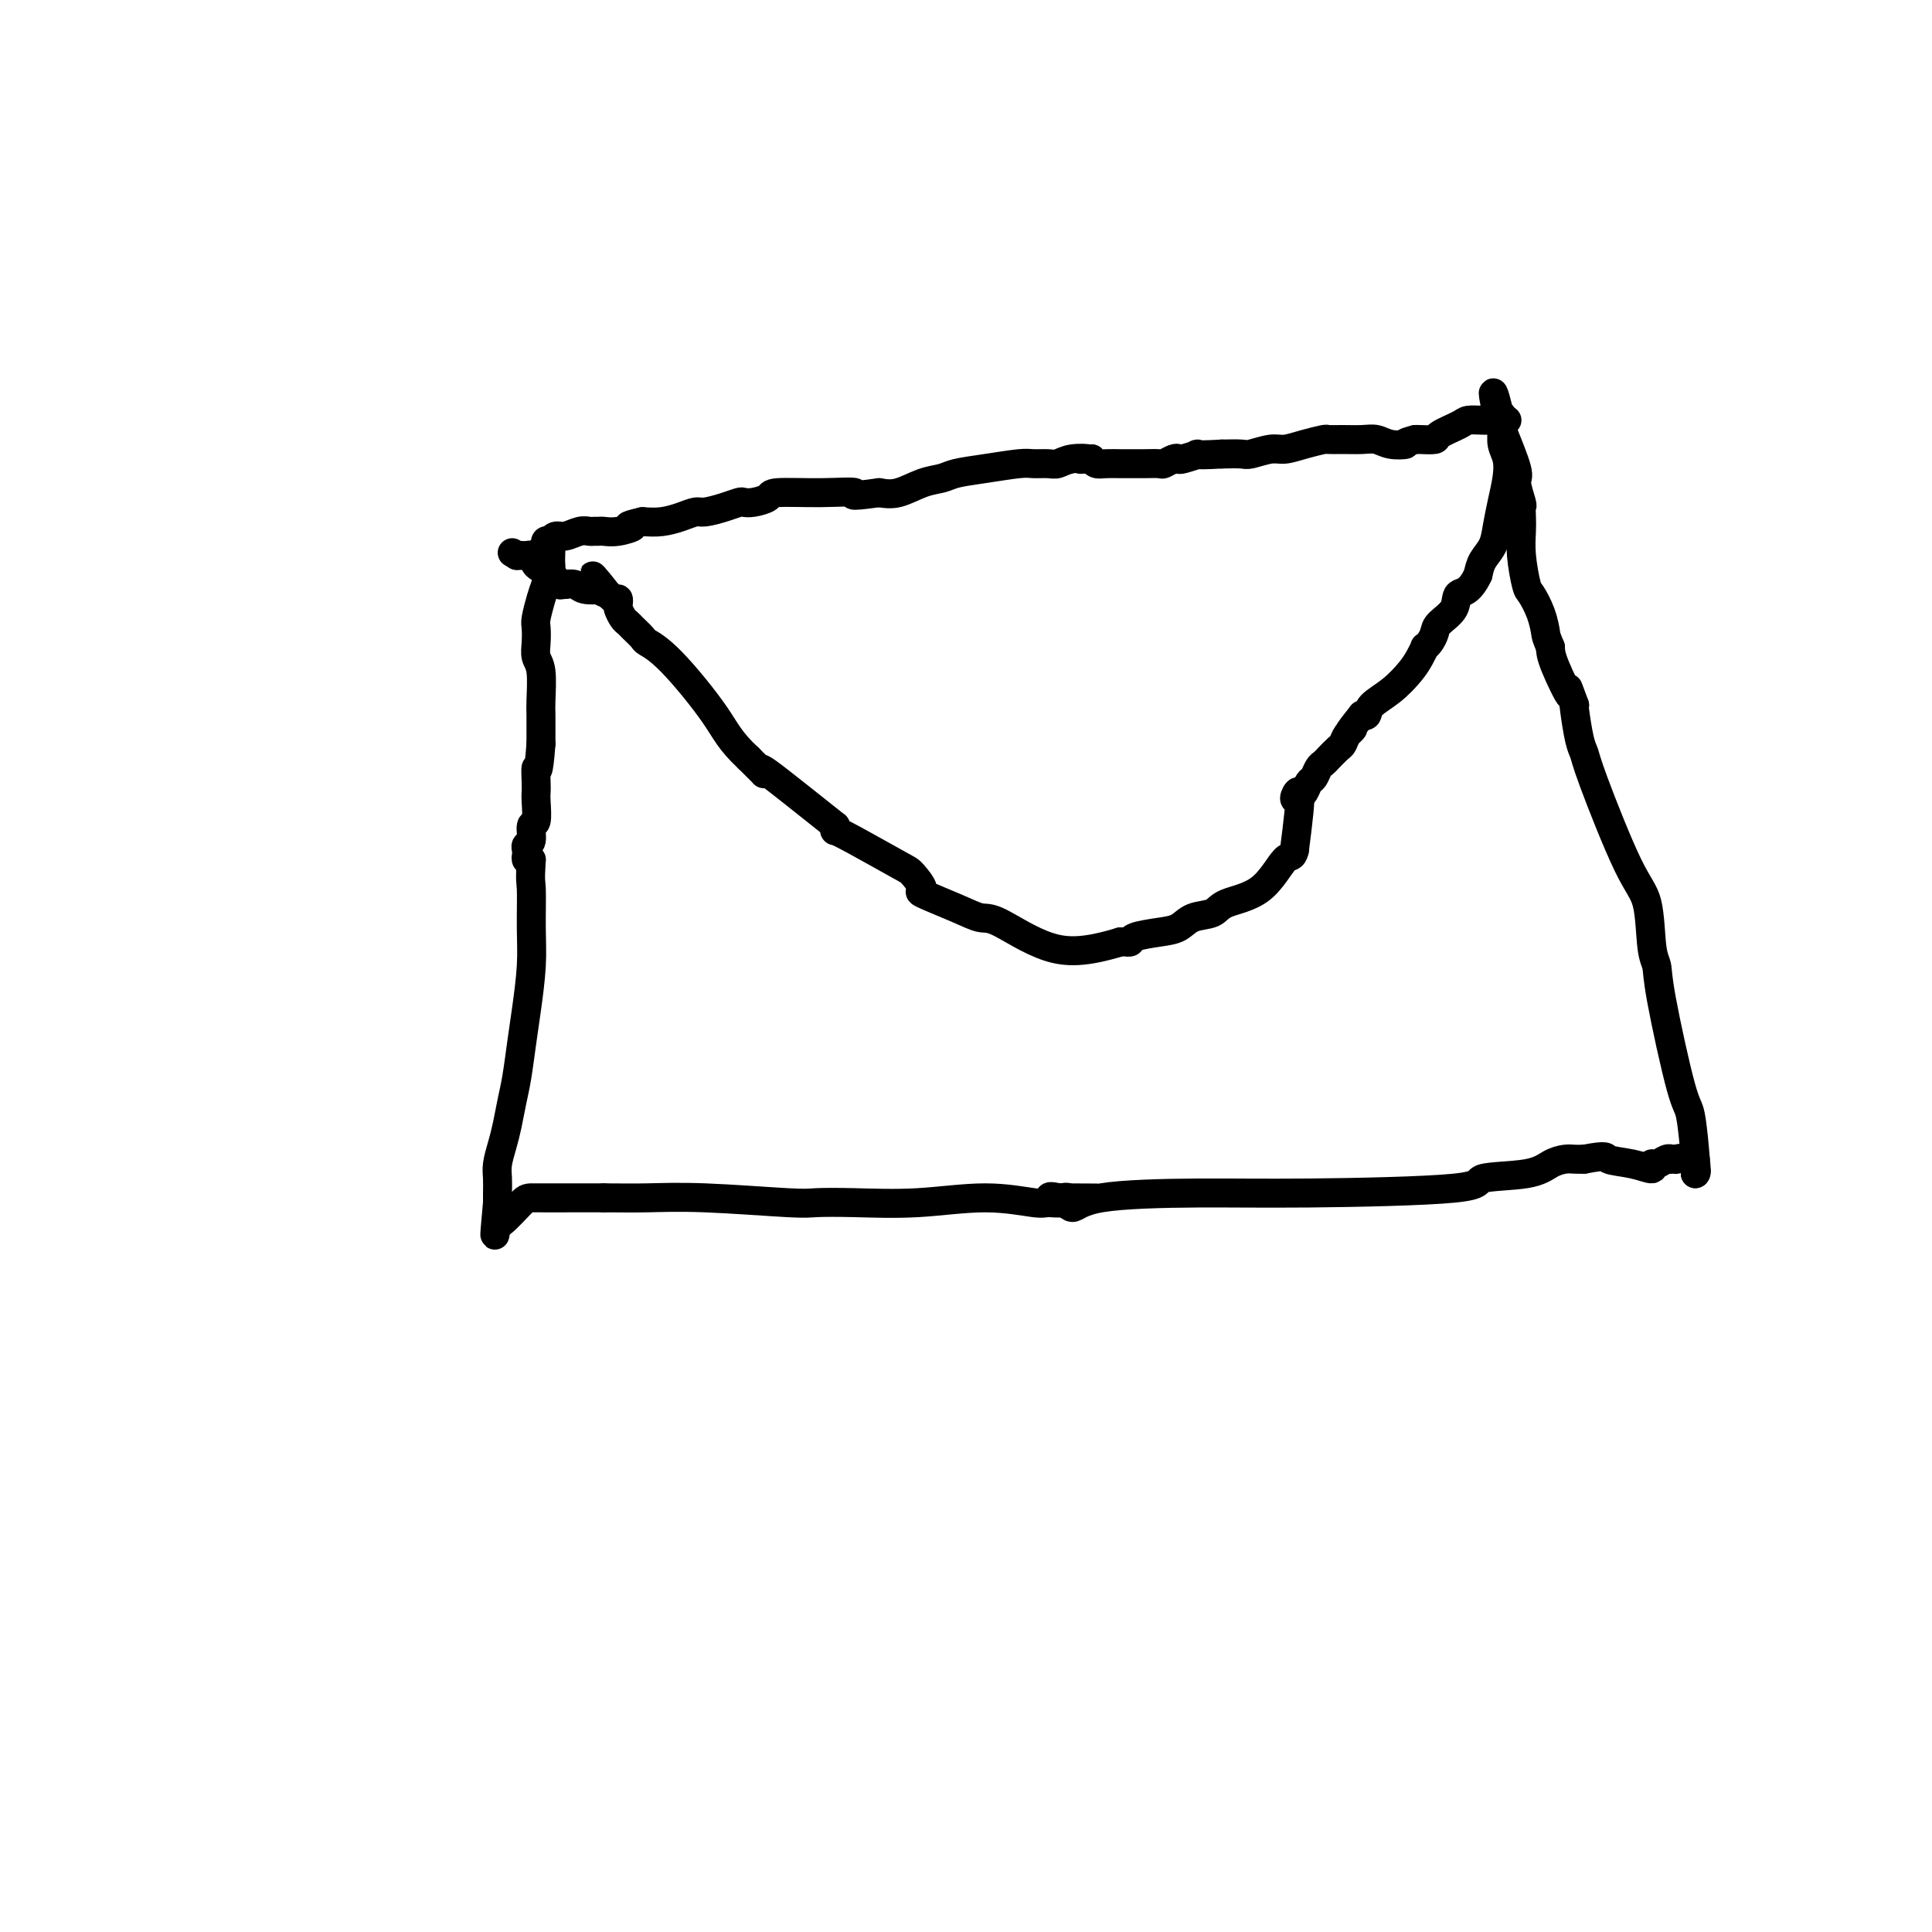 <svg viewBox='0 0 400 400' version='1.1' xmlns='http://www.w3.org/2000/svg' xmlns:xlink='http://www.w3.org/1999/xlink'><g fill='none' stroke='#000000' stroke-width='6' stroke-linecap='round' stroke-linejoin='round'><path d='M312,87c-0.378,0.001 -0.756,0.002 -1,0c-0.244,-0.002 -0.353,-0.008 -1,0c-0.647,0.008 -1.831,0.030 -3,0c-1.169,-0.030 -2.324,-0.113 -3,0c-0.676,0.113 -0.875,0.423 -2,1c-1.125,0.577 -3.178,1.423 -4,2c-0.822,0.577 -0.414,0.886 -1,1c-0.586,0.114 -2.168,0.033 -3,0c-0.832,-0.033 -0.916,-0.016 -1,0'/><path d='M293,91c-3.250,0.829 -1.874,0.902 -2,1c-0.126,0.098 -1.754,0.223 -3,0c-1.246,-0.223 -2.110,-0.792 -3,-1c-0.890,-0.208 -1.805,-0.053 -3,0c-1.195,0.053 -2.669,0.004 -4,0c-1.331,-0.004 -2.518,0.036 -3,0c-0.482,-0.036 -0.258,-0.150 -1,0c-0.742,0.150 -2.448,0.562 -4,1c-1.552,0.438 -2.949,0.902 -4,1c-1.051,0.098 -1.756,-0.170 -3,0c-1.244,0.170 -3.027,0.776 -4,1c-0.973,0.224 -1.135,0.064 -2,0c-0.865,-0.064 -2.432,-0.032 -4,0'/><path d='M253,94c-7.153,0.405 -5.034,-0.084 -5,0c0.034,0.084 -2.017,0.740 -3,1c-0.983,0.260 -0.899,0.122 -1,0c-0.101,-0.122 -0.387,-0.229 -1,0c-0.613,0.229 -1.553,0.793 -2,1c-0.447,0.207 -0.403,0.055 -1,0c-0.597,-0.055 -1.837,-0.014 -3,0c-1.163,0.014 -2.248,0.001 -3,0c-0.752,-0.001 -1.171,0.010 -2,0c-0.829,-0.010 -2.069,-0.041 -3,0c-0.931,0.041 -1.552,0.155 -2,0c-0.448,-0.155 -0.724,-0.577 -1,-1'/><path d='M226,95c-4.264,0.171 -1.426,0.099 -1,0c0.426,-0.099 -1.562,-0.223 -3,0c-1.438,0.223 -2.325,0.795 -3,1c-0.675,0.205 -1.136,0.044 -2,0c-0.864,-0.044 -2.131,0.030 -3,0c-0.869,-0.030 -1.340,-0.164 -3,0c-1.660,0.164 -4.509,0.626 -7,1c-2.491,0.374 -4.623,0.661 -6,1c-1.377,0.339 -1.998,0.730 -3,1c-1.002,0.270 -2.385,0.419 -4,1c-1.615,0.581 -3.461,1.595 -5,2c-1.539,0.405 -2.769,0.203 -4,0'/><path d='M182,102c-7.655,1.080 -4.793,0.279 -5,0c-0.207,-0.279 -3.485,-0.036 -7,0c-3.515,0.036 -7.269,-0.135 -9,0c-1.731,0.135 -1.438,0.575 -2,1c-0.562,0.425 -1.978,0.836 -3,1c-1.022,0.164 -1.648,0.082 -2,0c-0.352,-0.082 -0.428,-0.163 -1,0c-0.572,0.163 -1.640,0.569 -3,1c-1.360,0.431 -3.014,0.886 -4,1c-0.986,0.114 -1.306,-0.114 -2,0c-0.694,0.114 -1.764,0.569 -3,1c-1.236,0.431 -2.639,0.837 -4,1c-1.361,0.163 -2.681,0.081 -4,0'/><path d='M133,108c-4.648,1.094 -2.268,0.829 -2,1c0.268,0.171 -1.577,0.778 -3,1c-1.423,0.222 -2.425,0.058 -3,0c-0.575,-0.058 -0.724,-0.012 -1,0c-0.276,0.012 -0.679,-0.012 -1,0c-0.321,0.012 -0.559,0.060 -1,0c-0.441,-0.060 -1.084,-0.227 -2,0c-0.916,0.227 -2.106,0.848 -3,1c-0.894,0.152 -1.494,-0.167 -2,0c-0.506,0.167 -0.919,0.818 -1,1c-0.081,0.182 0.171,-0.105 0,0c-0.171,0.105 -0.763,0.601 -1,1c-0.237,0.399 -0.118,0.699 0,1'/><path d='M113,114c-3.094,0.931 -0.830,0.260 0,0c0.830,-0.260 0.225,-0.108 0,0c-0.225,0.108 -0.071,0.173 0,0c0.071,-0.173 0.057,-0.585 0,-1c-0.057,-0.415 -0.159,-0.833 0,-1c0.159,-0.167 0.580,-0.084 1,0'/><path d='M114,112c0.142,0.515 -0.004,2.803 0,4c0.004,1.197 0.159,1.303 0,2c-0.159,0.697 -0.631,1.985 -1,3c-0.369,1.015 -0.636,1.756 -1,3c-0.364,1.244 -0.826,2.990 -1,4c-0.174,1.010 -0.061,1.282 0,2c0.061,0.718 0.069,1.881 0,3c-0.069,1.119 -0.215,2.194 0,3c0.215,0.806 0.790,1.343 1,3c0.210,1.657 0.056,4.434 0,6c-0.056,1.566 -0.015,1.922 0,3c0.015,1.078 0.004,2.880 0,4c-0.004,1.120 -0.002,1.560 0,2'/><path d='M112,154c-0.536,7.476 -0.874,5.167 -1,5c-0.126,-0.167 -0.038,1.809 0,3c0.038,1.191 0.025,1.598 0,2c-0.025,0.402 -0.063,0.801 0,2c0.063,1.199 0.227,3.200 0,4c-0.227,0.800 -0.845,0.399 -1,1c-0.155,0.601 0.154,2.203 0,3c-0.154,0.797 -0.771,0.788 -1,1c-0.229,0.212 -0.072,0.644 0,1c0.072,0.356 0.058,0.634 0,1c-0.058,0.366 -0.159,0.819 0,1c0.159,0.181 0.580,0.091 1,0'/><path d='M110,178c-0.306,4.683 -0.071,4.392 0,6c0.071,1.608 -0.022,5.115 0,8c0.022,2.885 0.161,5.148 0,8c-0.161,2.852 -0.620,6.293 -1,9c-0.380,2.707 -0.679,4.681 -1,7c-0.321,2.319 -0.664,4.984 -1,7c-0.336,2.016 -0.664,3.382 -1,5c-0.336,1.618 -0.678,3.487 -1,5c-0.322,1.513 -0.622,2.671 -1,4c-0.378,1.329 -0.833,2.831 -1,4c-0.167,1.169 -0.045,2.007 0,3c0.045,0.993 0.013,2.141 0,3c-0.013,0.859 -0.006,1.430 0,2'/><path d='M103,249c-1.083,11.602 -0.290,5.108 0,3c0.290,-2.108 0.078,0.171 0,1c-0.078,0.829 -0.021,0.208 0,0c0.021,-0.208 0.006,-0.003 0,0c-0.006,0.003 -0.005,-0.195 0,0c0.005,0.195 0.012,0.784 1,0c0.988,-0.784 2.955,-2.942 4,-4c1.045,-1.058 1.166,-1.016 3,-1c1.834,0.016 5.381,0.004 8,0c2.619,-0.004 4.309,-0.002 6,0'/><path d='M125,248c3.733,0.016 6.064,0.057 9,0c2.936,-0.057 6.477,-0.210 12,0c5.523,0.210 13.029,0.784 17,1c3.971,0.216 4.409,0.076 6,0c1.591,-0.076 4.336,-0.087 8,0c3.664,0.087 8.246,0.273 13,0c4.754,-0.273 9.681,-1.005 14,-1c4.319,0.005 8.030,0.747 10,1c1.970,0.253 2.198,0.016 3,0c0.802,-0.016 2.177,0.188 3,0c0.823,-0.188 1.092,-0.768 1,-1c-0.092,-0.232 -0.546,-0.116 -1,0'/><path d='M220,248c14.798,0.040 4.295,0.140 0,0c-4.295,-0.140 -2.380,-0.520 -1,0c1.380,0.520 2.226,1.941 3,2c0.774,0.059 1.478,-1.245 6,-2c4.522,-0.755 12.863,-0.961 20,-1c7.137,-0.039 13.070,0.088 23,0c9.930,-0.088 23.858,-0.392 30,-1c6.142,-0.608 4.499,-1.522 6,-2c1.501,-0.478 6.145,-0.520 9,-1c2.855,-0.480 3.920,-1.397 5,-2c1.080,-0.603 2.175,-0.893 3,-1c0.825,-0.107 1.378,-0.031 2,0c0.622,0.031 1.311,0.015 2,0'/><path d='M328,240c5.072,-0.968 4.251,-0.388 5,0c0.749,0.388 3.069,0.583 5,1c1.931,0.417 3.474,1.054 4,1c0.526,-0.054 0.035,-0.799 0,-1c-0.035,-0.201 0.387,0.142 1,0c0.613,-0.142 1.417,-0.770 2,-1c0.583,-0.230 0.946,-0.064 1,0c0.054,0.064 -0.203,0.024 0,0c0.203,-0.024 0.864,-0.031 1,0c0.136,0.031 -0.252,0.101 0,0c0.252,-0.101 1.145,-0.373 2,0c0.855,0.373 1.673,1.392 2,2c0.327,0.608 0.164,0.804 0,1'/><path d='M351,243c0.333,0.000 0.167,-1.500 0,-3'/><path d='M351,240c-0.167,-2.403 -0.584,-6.910 -1,-9c-0.416,-2.090 -0.831,-1.763 -2,-6c-1.169,-4.237 -3.092,-13.037 -4,-18c-0.908,-4.963 -0.800,-6.088 -1,-7c-0.200,-0.912 -0.708,-1.609 -1,-4c-0.292,-2.391 -0.368,-6.474 -1,-9c-0.632,-2.526 -1.819,-3.493 -4,-8c-2.181,-4.507 -5.355,-12.553 -7,-17c-1.645,-4.447 -1.760,-5.295 -2,-6c-0.240,-0.705 -0.603,-1.267 -1,-3c-0.397,-1.733 -0.828,-4.638 -1,-6c-0.172,-1.362 -0.086,-1.181 0,-1'/><path d='M326,146c-2.381,-6.488 -0.833,-2.208 -1,-2c-0.167,0.208 -2.048,-3.655 -3,-6c-0.952,-2.345 -0.976,-3.173 -1,-4'/><path d='M321,134c-0.969,-2.355 -0.890,-2.243 -1,-3c-0.110,-0.757 -0.408,-2.383 -1,-4c-0.592,-1.617 -1.479,-3.223 -2,-4c-0.521,-0.777 -0.676,-0.723 -1,-2c-0.324,-1.277 -0.818,-3.883 -1,-6c-0.182,-2.117 -0.053,-3.744 0,-5c0.053,-1.256 0.031,-2.141 0,-3c-0.031,-0.859 -0.071,-1.694 0,-2c0.071,-0.306 0.254,-0.085 0,-1c-0.254,-0.915 -0.944,-2.967 -1,-4c-0.056,-1.033 0.523,-1.047 0,-3c-0.523,-1.953 -2.150,-5.844 -3,-8c-0.850,-2.156 -0.925,-2.578 -1,-3'/><path d='M310,86c-1.685,-7.926 -0.399,-3.740 0,-2c0.399,1.740 -0.090,1.036 0,1c0.090,-0.036 0.760,0.598 1,1c0.240,0.402 0.051,0.574 0,1c-0.051,0.426 0.036,1.106 0,2c-0.036,0.894 -0.195,2.003 0,3c0.195,0.997 0.744,1.884 1,3c0.256,1.116 0.220,2.462 0,4c-0.220,1.538 -0.622,3.268 -1,5c-0.378,1.732 -0.730,3.464 -1,5c-0.270,1.536 -0.457,2.875 -1,4c-0.543,1.125 -1.441,2.036 -2,3c-0.559,0.964 -0.780,1.982 -1,3'/><path d='M306,119c-1.819,3.860 -3.366,3.510 -4,4c-0.634,0.490 -0.356,1.820 -1,3c-0.644,1.180 -2.210,2.210 -3,3c-0.790,0.790 -0.803,1.342 -1,2c-0.197,0.658 -0.579,1.424 -1,2c-0.421,0.576 -0.880,0.962 -1,1c-0.120,0.038 0.101,-0.271 0,0c-0.101,0.271 -0.524,1.124 -1,2c-0.476,0.876 -1.006,1.776 -2,3c-0.994,1.224 -2.452,2.771 -4,4c-1.548,1.229 -3.186,2.138 -4,3c-0.814,0.862 -0.804,1.675 -1,2c-0.196,0.325 -0.598,0.163 -1,0'/><path d='M282,148c-4.119,5.135 -2.417,3.474 -2,3c0.417,-0.474 -0.452,0.240 -1,1c-0.548,0.760 -0.777,1.564 -1,2c-0.223,0.436 -0.441,0.502 -1,1c-0.559,0.498 -1.459,1.428 -2,2c-0.541,0.572 -0.722,0.787 -1,1c-0.278,0.213 -0.653,0.425 -1,1c-0.347,0.575 -0.667,1.513 -1,2c-0.333,0.487 -0.678,0.523 -1,1c-0.322,0.477 -0.623,1.396 -1,2c-0.377,0.604 -0.832,0.893 -1,1c-0.168,0.107 -0.048,0.030 0,0c0.048,-0.030 0.024,-0.015 0,0'/><path d='M269,165c-1.978,1.889 -0.422,-1.889 0,-1c0.422,0.889 -0.289,6.444 -1,12'/><path d='M268,176c-0.409,1.831 -0.931,0.909 -2,2c-1.069,1.091 -2.683,4.194 -5,6c-2.317,1.806 -5.335,2.315 -7,3c-1.665,0.685 -1.977,1.545 -3,2c-1.023,0.455 -2.756,0.504 -4,1c-1.244,0.496 -1.997,1.439 -3,2c-1.003,0.561 -2.254,0.739 -4,1c-1.746,0.261 -3.987,0.606 -5,1c-1.013,0.394 -0.797,0.838 -1,1c-0.203,0.162 -0.824,0.044 -1,0c-0.176,-0.044 0.093,-0.012 0,0c-0.093,0.012 -0.546,0.006 -1,0'/><path d='M232,195c-7.328,2.221 -11.150,2.272 -15,1c-3.850,-1.272 -7.730,-3.869 -10,-5c-2.270,-1.131 -2.930,-0.797 -4,-1c-1.070,-0.203 -2.549,-0.943 -5,-2c-2.451,-1.057 -5.874,-2.429 -7,-3c-1.126,-0.571 0.045,-0.339 0,-1c-0.045,-0.661 -1.304,-2.215 -2,-3c-0.696,-0.785 -0.827,-0.802 -3,-2c-2.173,-1.198 -6.386,-3.579 -9,-5c-2.614,-1.421 -3.627,-1.883 -4,-2c-0.373,-0.117 -0.107,0.109 0,0c0.107,-0.109 0.053,-0.555 0,-1'/><path d='M173,171c-5.896,-4.658 -11.634,-9.303 -14,-11c-2.366,-1.697 -1.358,-0.446 -1,0c0.358,0.446 0.065,0.089 0,0c-0.065,-0.089 0.098,0.091 0,0c-0.098,-0.091 -0.457,-0.455 -1,-1c-0.543,-0.545 -1.272,-1.273 -2,-2'/><path d='M155,157c-3.903,-3.599 -4.660,-5.598 -7,-9c-2.340,-3.402 -6.262,-8.207 -9,-11c-2.738,-2.793 -4.292,-3.573 -5,-4c-0.708,-0.427 -0.572,-0.499 -1,-1c-0.428,-0.501 -1.421,-1.429 -2,-2c-0.579,-0.571 -0.743,-0.784 -1,-1c-0.257,-0.216 -0.607,-0.434 -1,-1c-0.393,-0.566 -0.831,-1.480 -1,-2c-0.169,-0.520 -0.070,-0.648 0,-1c0.070,-0.352 0.112,-0.929 0,-1c-0.112,-0.071 -0.376,0.366 -1,0c-0.624,-0.366 -1.607,-1.533 -2,-2c-0.393,-0.467 -0.197,-0.233 0,0'/><path d='M125,122c-4.569,-5.416 -0.991,-1.455 0,0c0.991,1.455 -0.603,0.404 -1,0c-0.397,-0.404 0.405,-0.161 0,0c-0.405,0.161 -2.016,0.239 -3,0c-0.984,-0.239 -1.342,-0.795 -2,-1c-0.658,-0.205 -1.617,-0.059 -2,0c-0.383,0.059 -0.192,0.029 0,0'/><path d='M117,121c-1.392,-0.061 -0.871,0.286 -1,0c-0.129,-0.286 -0.908,-1.205 -2,-2c-1.092,-0.795 -2.495,-1.467 -3,-2c-0.505,-0.533 -0.110,-0.927 0,-1c0.110,-0.073 -0.064,0.177 0,0c0.064,-0.177 0.368,-0.779 0,-1c-0.368,-0.221 -1.407,-0.059 -2,0c-0.593,0.059 -0.741,0.017 -1,0c-0.259,-0.017 -0.630,-0.008 -1,0'/><path d='M107,115c-1.667,-1.000 -0.833,-0.500 0,0'/></g>
</svg>